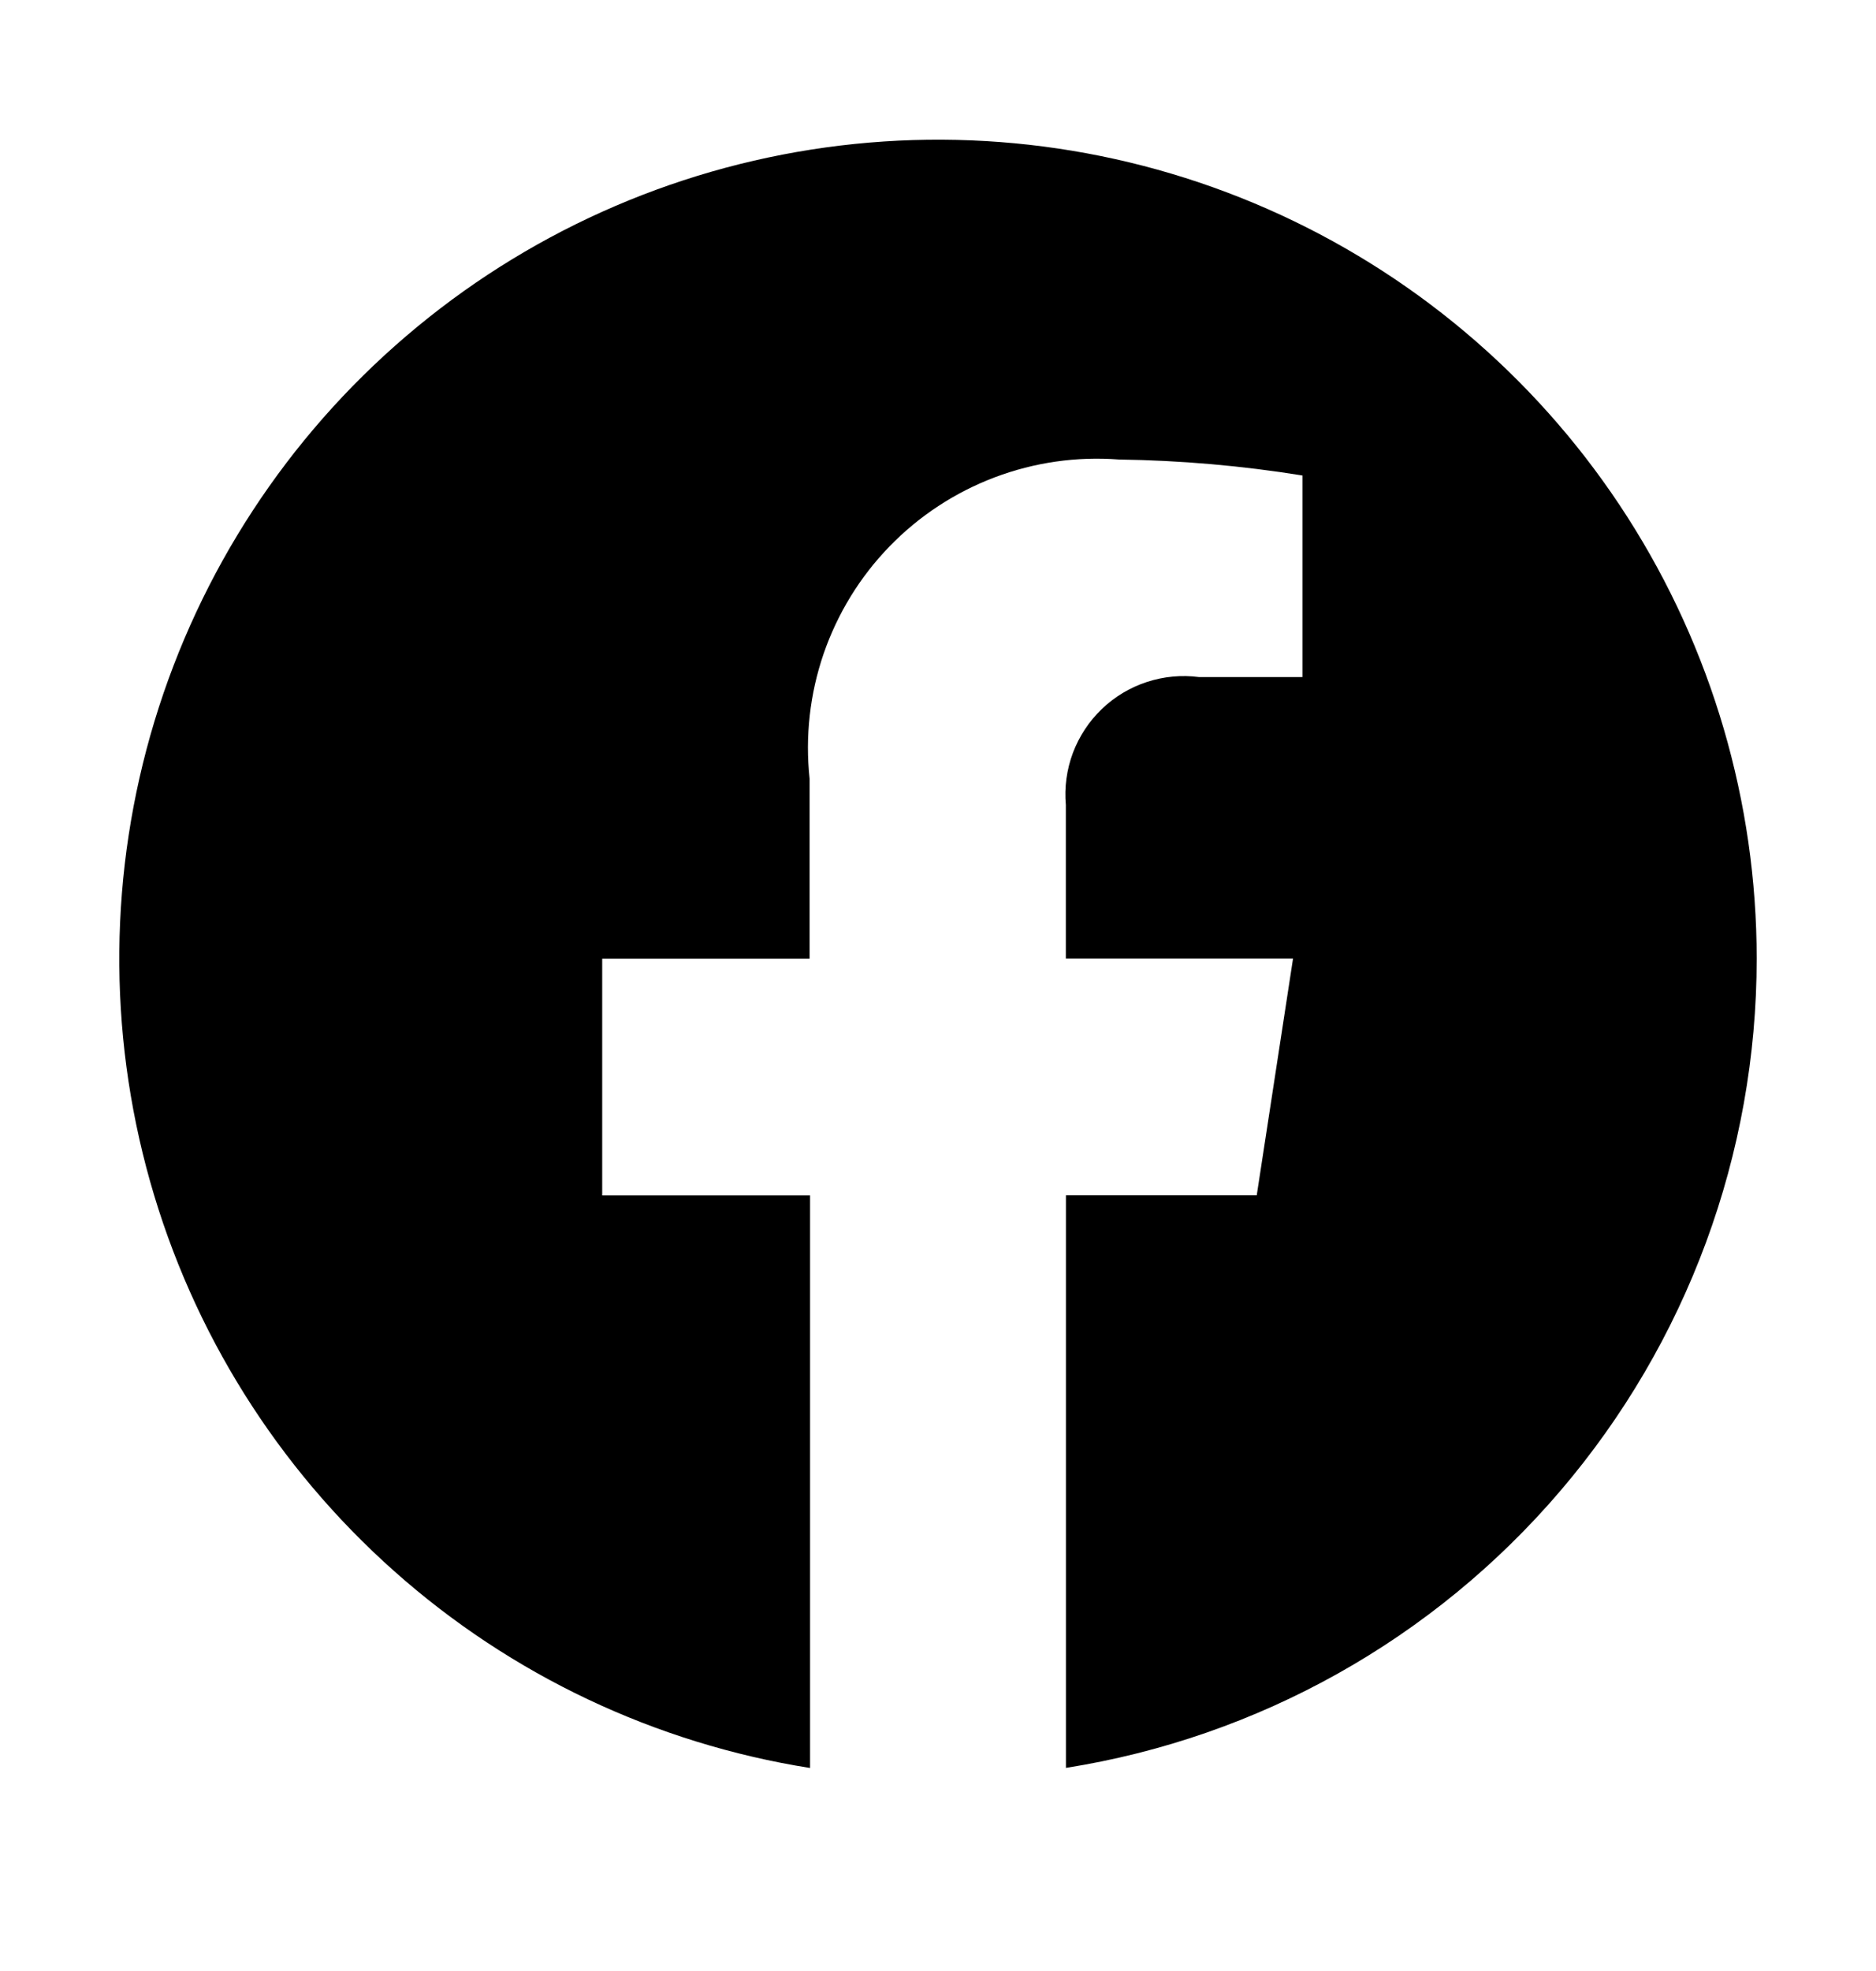 <svg width="20" height="21" viewBox="0 0 20 21" fill="none" xmlns="http://www.w3.org/2000/svg">
<g>
<path d="M18.728 10.214C18.728 12.293 17.986 14.303 16.636 15.883C15.286 17.464 13.417 18.511 11.364 18.836V12.736H13.398L13.785 10.213H11.363V8.577C11.346 8.389 11.372 8.199 11.438 8.022C11.505 7.845 11.61 7.685 11.747 7.554C11.883 7.423 12.047 7.325 12.227 7.266C12.407 7.207 12.598 7.189 12.785 7.214H13.885V5.066C13.239 4.962 12.586 4.905 11.931 4.896C11.48 4.861 11.027 4.926 10.604 5.086C10.181 5.246 9.798 5.497 9.483 5.822C9.168 6.146 8.929 6.536 8.781 6.964C8.634 7.392 8.583 7.846 8.631 8.296V10.214H6.42V12.737H8.636V18.837C6.989 18.576 5.45 17.849 4.204 16.741C2.957 15.634 2.053 14.192 1.6 12.587C1.147 10.982 1.163 9.28 1.647 7.684C2.131 6.088 3.062 4.664 4.33 3.581C5.598 2.497 7.15 1.8 8.802 1.571C10.454 1.342 12.137 1.591 13.652 2.289C15.167 2.987 16.45 4.104 17.35 5.509C18.249 6.913 18.728 8.546 18.728 10.214Z" fill="black"/>
</g>
</svg>
